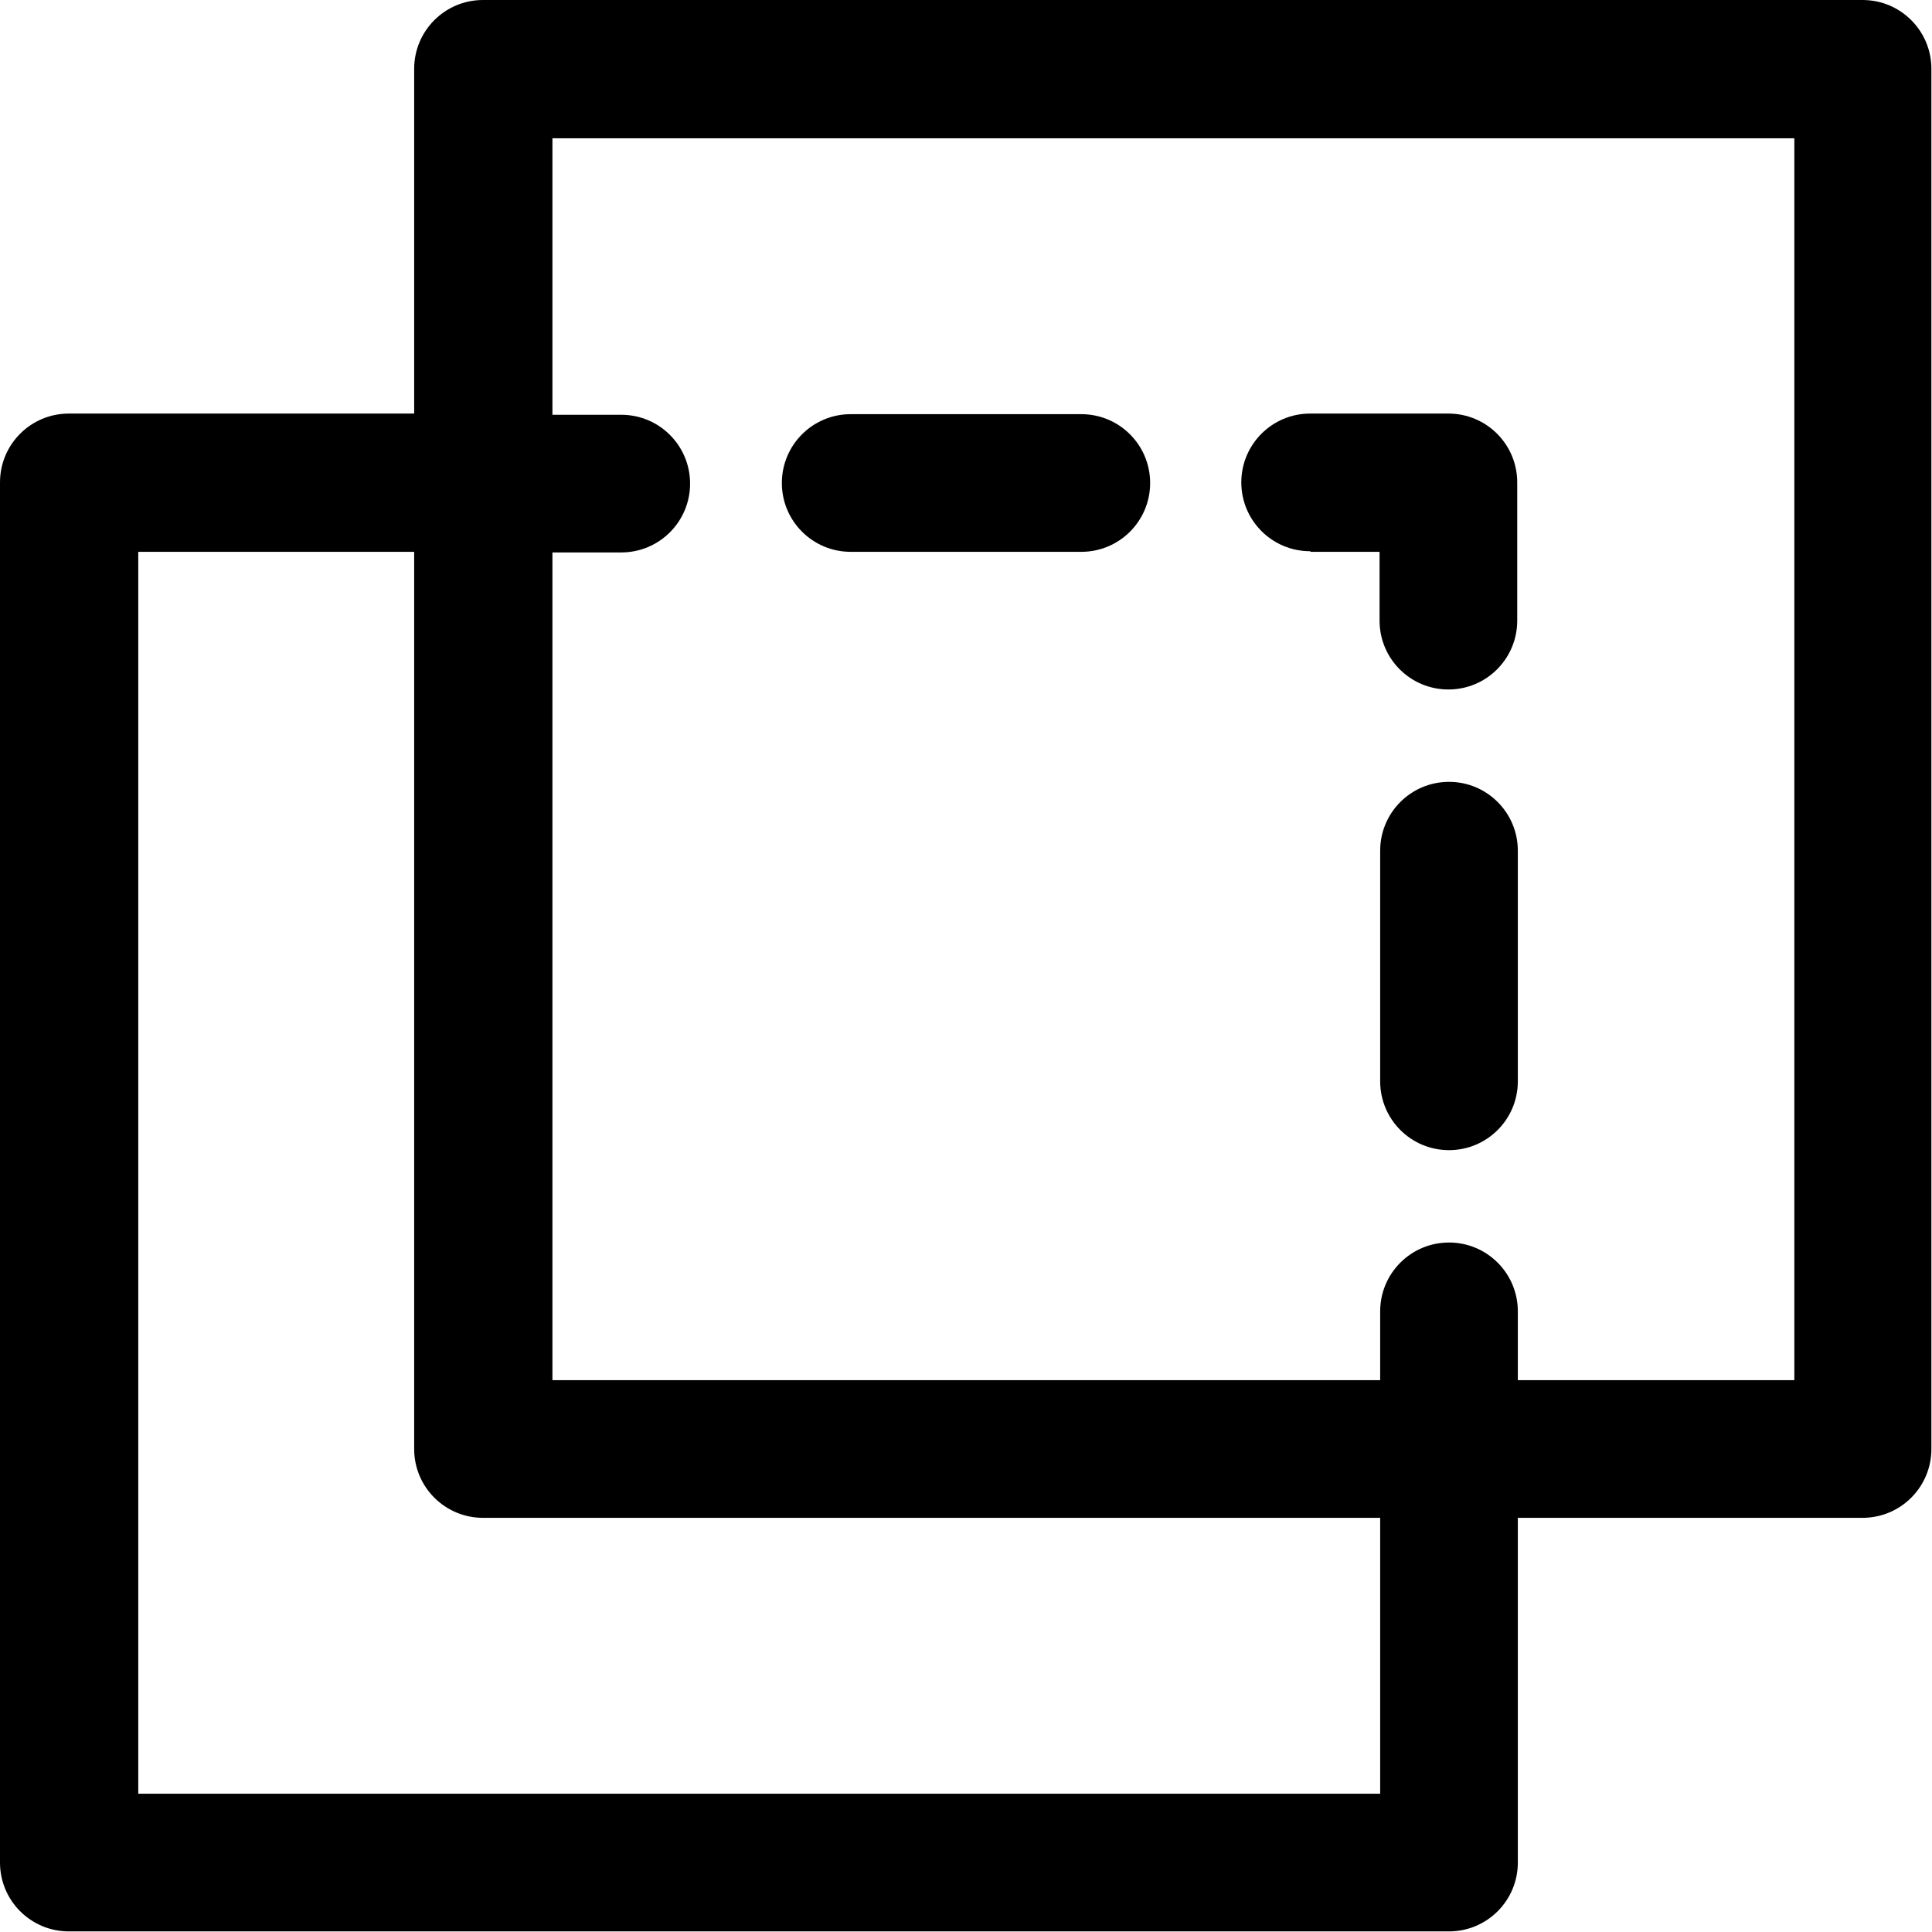 <?xml version="1.0" encoding="UTF-8"?>
<svg id="Layer_2" data-name="Layer 2" xmlns="http://www.w3.org/2000/svg" viewBox="0 0 32 32">
  <defs>
    <style>
      .cls-1 {
        fill: #000;
        stroke-width: 0px;
      }
    </style>
  </defs>
  <g id="Layer_1-2" data-name="Layer 1">
    <g id="overlay_basic_geometric_stack_layer_square_intersection" data-name="overlay basic geometric stack layer square intersection">
      <path class="cls-1" d="M30.86,0H8c-.63,0-1.14.51-1.14,1.14v5.71H1.14c-.63,0-1.14.51-1.14,1.14v22.86c0,.63.51,1.14,1.14,1.14h22.86c.63,0,1.14-.51,1.14-1.14v-5.71h5.71c.63,0,1.14-.51,1.14-1.14V1.14c0-.63-.51-1.14-1.14-1.14ZM2.29,29.71V9.14h4.57v14.86c0,.63.51,1.14,1.14,1.14h14.86v4.57H2.29ZM29.71,22.86h-4.57v-1.14c0-.63-.51-1.14-1.14-1.14s-1.14.51-1.14,1.14v1.14h-13.71v-13.71h1.14c.63,0,1.14-.51,1.14-1.14s-.51-1.14-1.14-1.14h-1.14V2.29h20.57v20.57Z"/>
      <path class="cls-1" d="M14.09,9.14h3.82c.63,0,1.14-.51,1.14-1.14s-.51-1.14-1.14-1.14h-3.82c-.63,0-1.14.51-1.14,1.14s.51,1.14,1.14,1.14Z"/>
      <path class="cls-1" d="M21.71,9.14h1.14v1.14c0,.63.51,1.14,1.14,1.14s1.14-.51,1.14-1.14v-2.29c0-.63-.51-1.14-1.14-1.14h-2.29c-.63,0-1.14.51-1.14,1.14s.51,1.14,1.14,1.14Z"/>
      <path class="cls-1" d="M24,12.95c-.63,0-1.14.51-1.14,1.14v3.82c0,.63.51,1.14,1.14,1.14s1.14-.51,1.14-1.14v-3.82c0-.63-.51-1.14-1.14-1.14Z"/>
    </g>
  </g>
</svg>